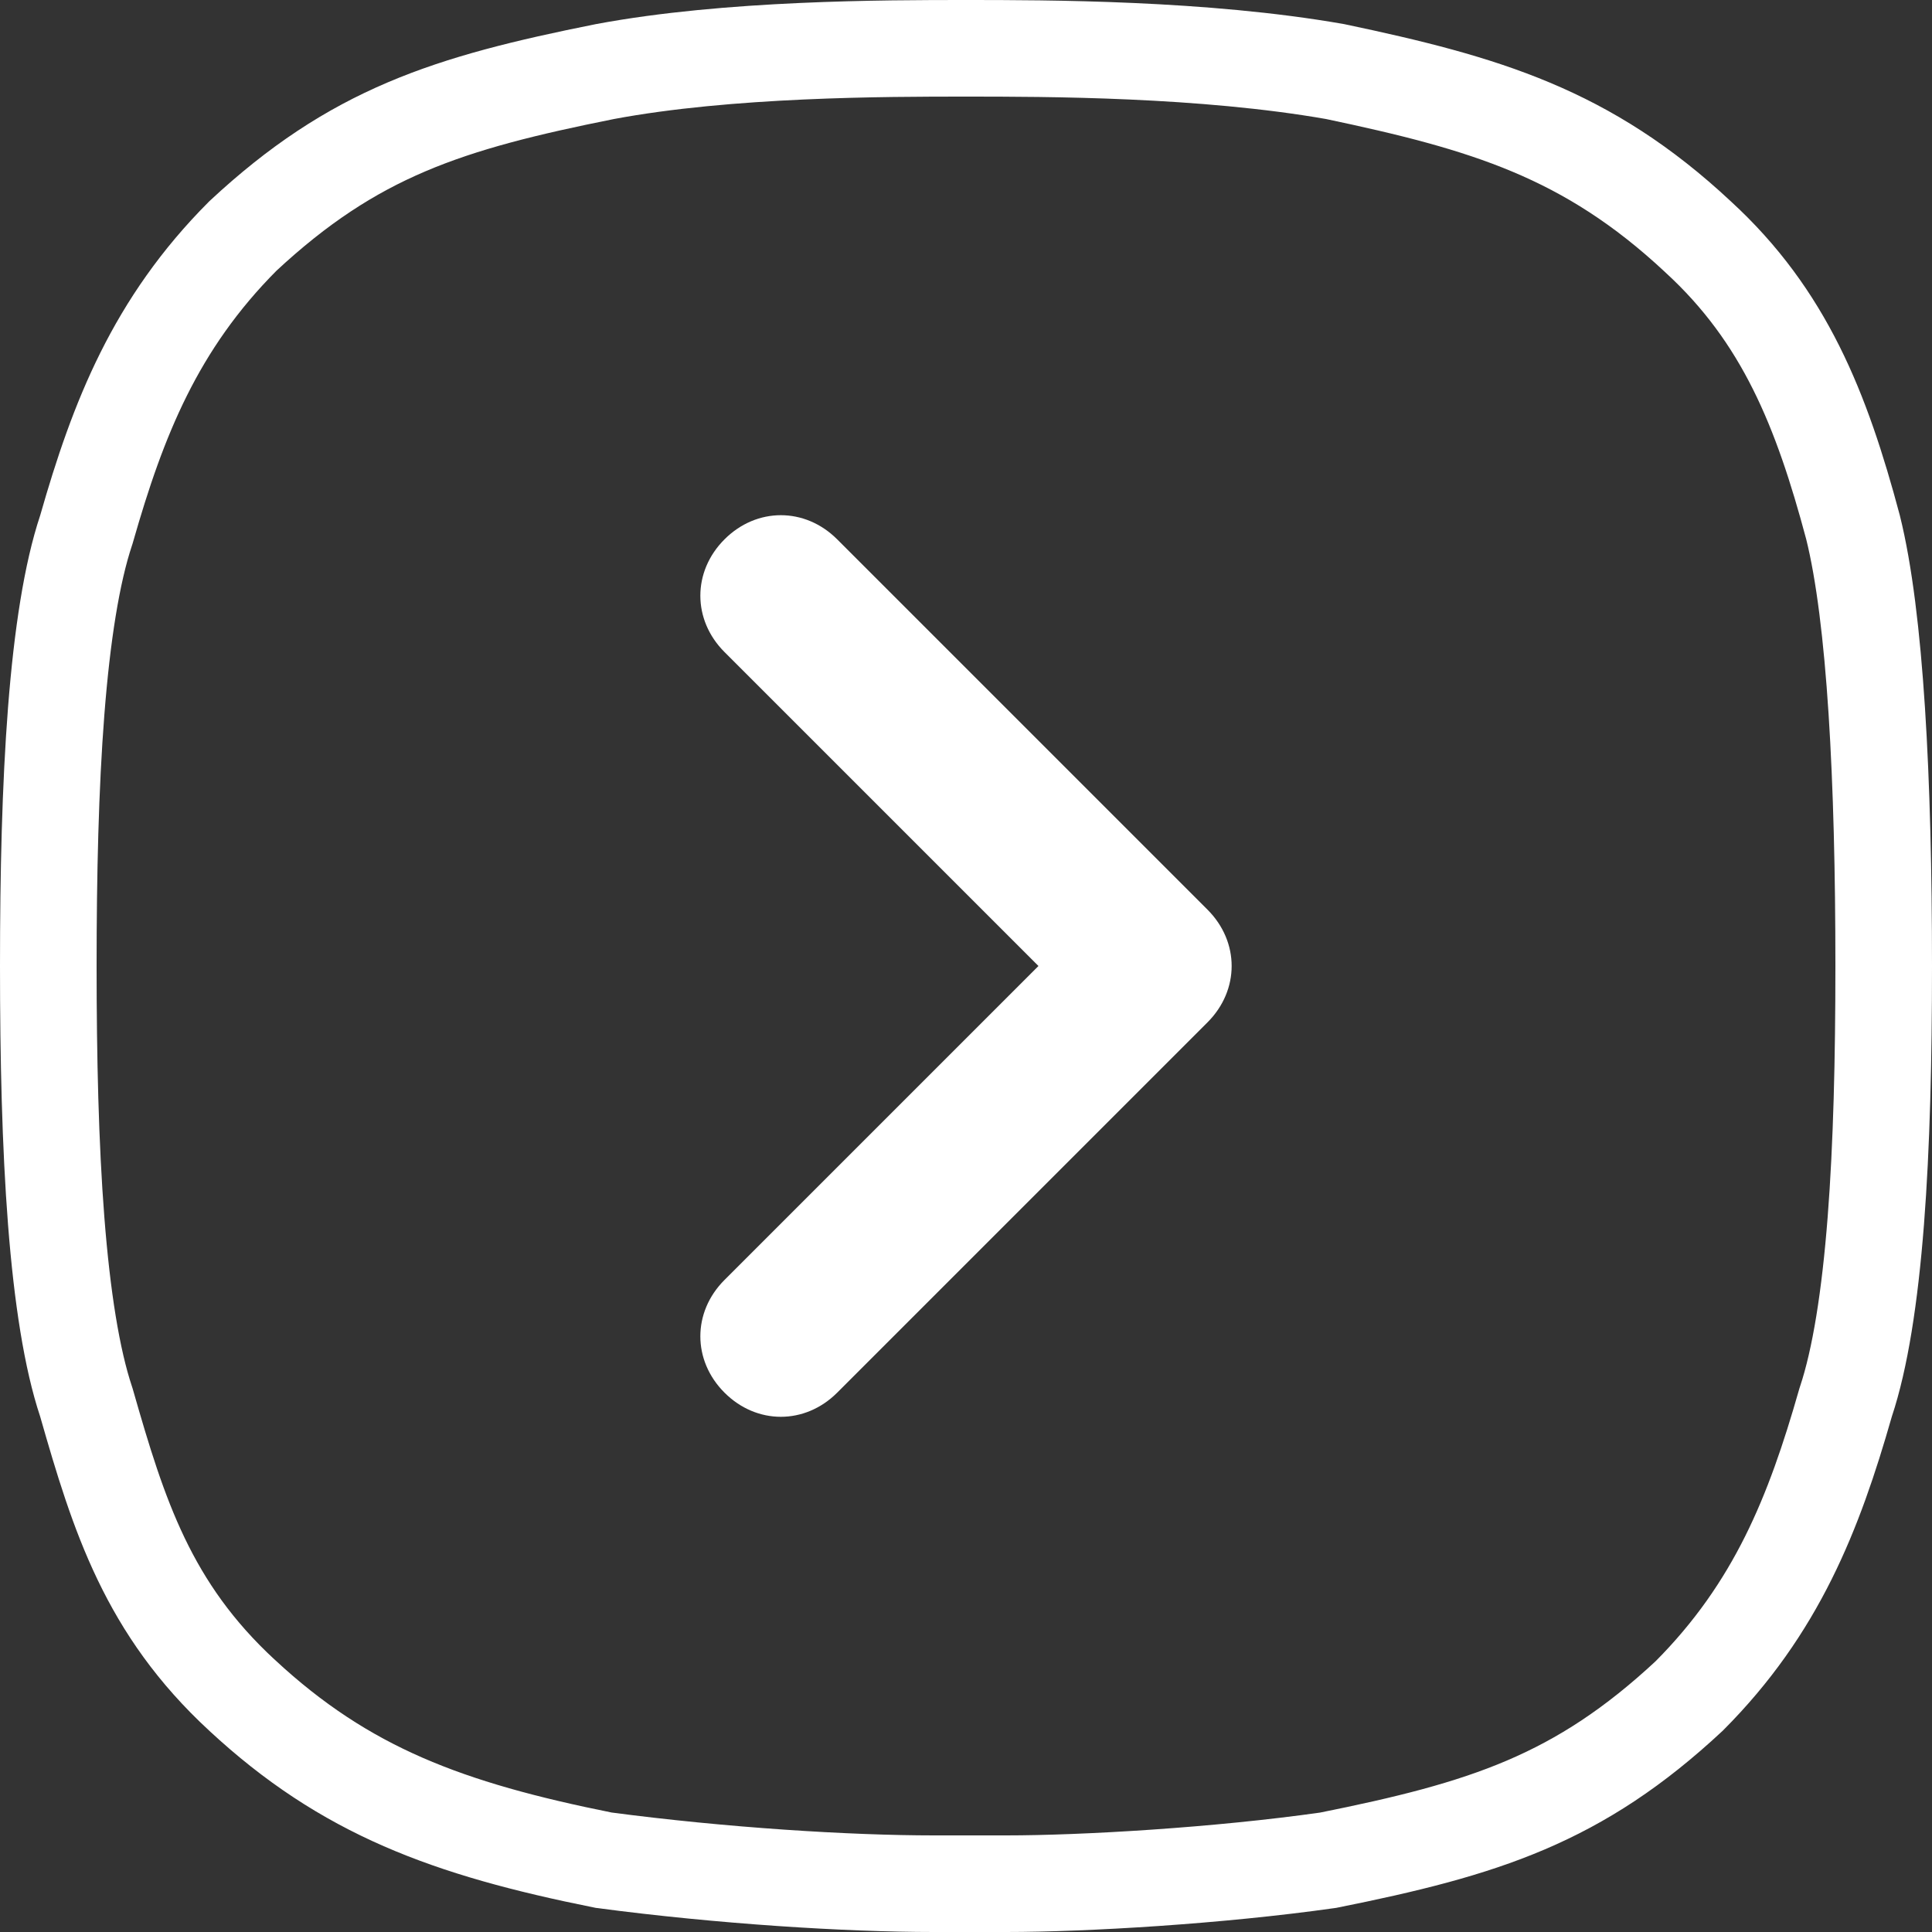 <svg width="60" height="60" viewBox="0 0 60 60" fill="none" xmlns="http://www.w3.org/2000/svg">
<rect x="0" y="0" width="60" height="60" fill="#333333" stroke="none"/>
<path d="M57.308 43.588L57.317 43.557L57.327 43.526C57.768 42.203 58.07 40.287 58.255 37.915C58.438 35.565 58.5 32.858 58.5 30C58.5 24.237 58.244 19.172 57.547 16.375C56.572 12.721 55.416 9.812 52.736 7.356L52.736 7.356L52.727 7.347C49.288 4.138 46.126 3.205 41.465 2.223C37.37 1.504 32.514 1.5 30 1.5C27.476 1.5 22.623 1.504 18.785 2.223C13.909 3.198 10.984 4.124 7.543 7.329C4.822 10.057 3.664 13.011 2.692 16.412L2.683 16.443L2.673 16.474C2.232 17.797 1.93 19.713 1.745 22.085C1.562 24.436 1.5 27.142 1.5 30C1.5 32.858 1.562 35.565 1.745 37.915C1.93 40.287 2.232 42.203 2.673 43.526L2.683 43.557L2.692 43.588C3.687 47.068 4.598 49.953 7.517 52.648L7.517 52.648L7.521 52.651C10.723 55.624 13.905 56.798 18.747 57.77C22.422 58.257 26.333 58.5 29 58.5H29.004H29.009H29.013H29.018H29.022H29.026H29.031H29.035H29.04H29.044H29.048H29.053H29.057H29.061H29.066H29.07H29.075H29.079H29.084H29.088H29.092H29.097H29.101H29.105H29.11H29.114H29.119H29.123H29.127H29.132H29.136H29.141H29.145H29.149H29.154H29.158H29.163H29.167H29.171H29.176H29.18H29.185H29.189H29.193H29.198H29.202H29.206H29.211H29.215H29.22H29.224H29.229H29.233H29.237H29.242H29.246H29.25H29.255H29.259H29.264H29.268H29.273H29.277H29.281H29.286H29.29H29.294H29.299H29.303H29.308H29.312H29.316H29.321H29.325H29.33H29.334H29.338H29.343H29.347H29.352H29.356H29.36H29.365H29.369H29.373H29.378H29.382H29.387H29.391H29.395H29.4H29.404H29.409H29.413H29.418H29.422H29.426H29.431H29.435H29.439H29.444H29.448H29.453H29.457H29.461H29.466H29.47H29.475H29.479H29.483H29.488H29.492H29.497H29.501H29.505H29.51H29.514H29.519H29.523H29.527H29.532H29.536H29.541H29.545H29.549H29.554H29.558H29.562H29.567H29.571H29.576H29.58H29.584H29.589H29.593H29.598H29.602H29.606H29.611H29.615H29.62H29.624H29.628H29.633H29.637H29.642H29.646H29.65H29.655H29.659H29.664H29.668H29.672H29.677H29.681H29.686H29.69H29.694H29.699H29.703H29.707H29.712H29.716H29.721H29.725H29.73H29.734H29.738H29.743H29.747H29.752H29.756H29.76H29.765H29.769H29.773H29.778H29.782H29.787H29.791H29.795H29.8H29.804H29.809H29.813H29.817H29.822H29.826H29.831H29.835H29.839H29.844H29.848H29.852H29.857H29.861H29.866H29.87H29.875H29.879H29.883H29.888H29.892H29.896H29.901H29.905H29.91H29.914H29.919H29.923H29.927H29.932H29.936H29.94H29.945H29.949H29.954H29.958H29.962H29.967H29.971H29.976H29.98H29.984H29.989H29.993H29.998H30.002H30.006H30.011H30.015H30.02H30.024H30.028H30.033H30.037H30.041H30.046H30.05H30.055H30.059H30.064H30.068H30.072H30.077H30.081H30.085H30.09H30.094H30.099H30.103H30.107H30.112H30.116H30.121H30.125H30.129H30.134H30.138H30.143H30.147H30.151H30.156H30.16H30.165H30.169H30.173H30.178H30.182H30.186H30.191H30.195H30.2H30.204H30.209H30.213H30.217H30.222H30.226H30.23H30.235H30.239H30.244H30.248H30.252H30.257H30.261H30.266H30.27H30.274H30.279H30.283H30.288H30.292H30.296H30.301H30.305H30.31H30.314H30.318H30.323H30.327H30.331H30.336H30.34H30.345H30.349H30.354H30.358H30.362H30.367H30.371H30.375H30.38H30.384H30.389H30.393H30.398H30.402H30.406H30.411H30.415H30.419H30.424H30.428H30.433H30.437H30.441H30.446H30.45H30.455H30.459H30.463H30.468H30.472H30.477H30.481H30.485H30.49H30.494H30.498H30.503H30.507H30.512H30.516H30.52H30.525H30.529H30.534H30.538H30.543H30.547H30.551H30.556H30.56H30.564H30.569H30.573H30.578H30.582H30.586H30.591H30.595H30.6H30.604H30.608H30.613H30.617H30.622H30.626H30.63H30.635H30.639H30.644H30.648H30.652H30.657H30.661H30.666H30.67H30.674H30.679H30.683H30.688H30.692H30.696H30.701H30.705H30.709H30.714H30.718H30.723H30.727H30.731H30.736H30.74H30.745H30.749H30.753H30.758H30.762H30.767H30.771H30.775H30.78H30.784H30.789H30.793H30.797H30.802H30.806H30.811H30.815H30.819H30.824H30.828H30.832H30.837H30.841H30.846H30.85H30.855H30.859H30.863H30.868H30.872H30.877H30.881H30.885H30.89H30.894H30.898H30.903H30.907H30.912H30.916H30.92H30.925H30.929H30.934H30.938H30.942H30.947H30.951H30.956H30.96H30.964H30.969H30.973H30.977H30.982H30.986H30.991H30.995H31H31.004H31.008H31.013H31.017H31.021H31.026H31.03H31.035H31.039H31.044H31.048H31.052H31.057H31.061H31.065H31.07H31.074H31.079H31.083H31.087H31.092H31.096H31.101H31.105H31.109H31.114H31.118H31.123H31.127H31.131H31.136H31.14H31.145H31.149H31.153H31.158H31.162H31.166H31.171H31.175H31.18H31.184H31.189H31.193H31.197H31.202H31.206H31.21H31.215H31.219H31.224H31.228H31.232H31.237H31.241H31.246H31.25C33.674 58.5 37.829 58.256 41.247 57.771C46.103 56.798 49.024 55.87 52.458 52.671C55.178 49.943 56.336 46.989 57.308 43.588Z" stroke="white" stroke-width="3"/>
<path d="M22.5 43.25C21.5 42.25 21.5 40.75 22.5 39.75L32.25 30L22.5 20.25C21.5 19.25 21.5 17.75 22.5 16.75C23.5 15.75 25 15.75 26 16.75L37.5 28.25C38.5 29.25 38.5 30.75 37.5 31.75L26 43.25C25 44.25 23.5 44.25 22.5 43.25Z" fill="white"/>
</svg>
